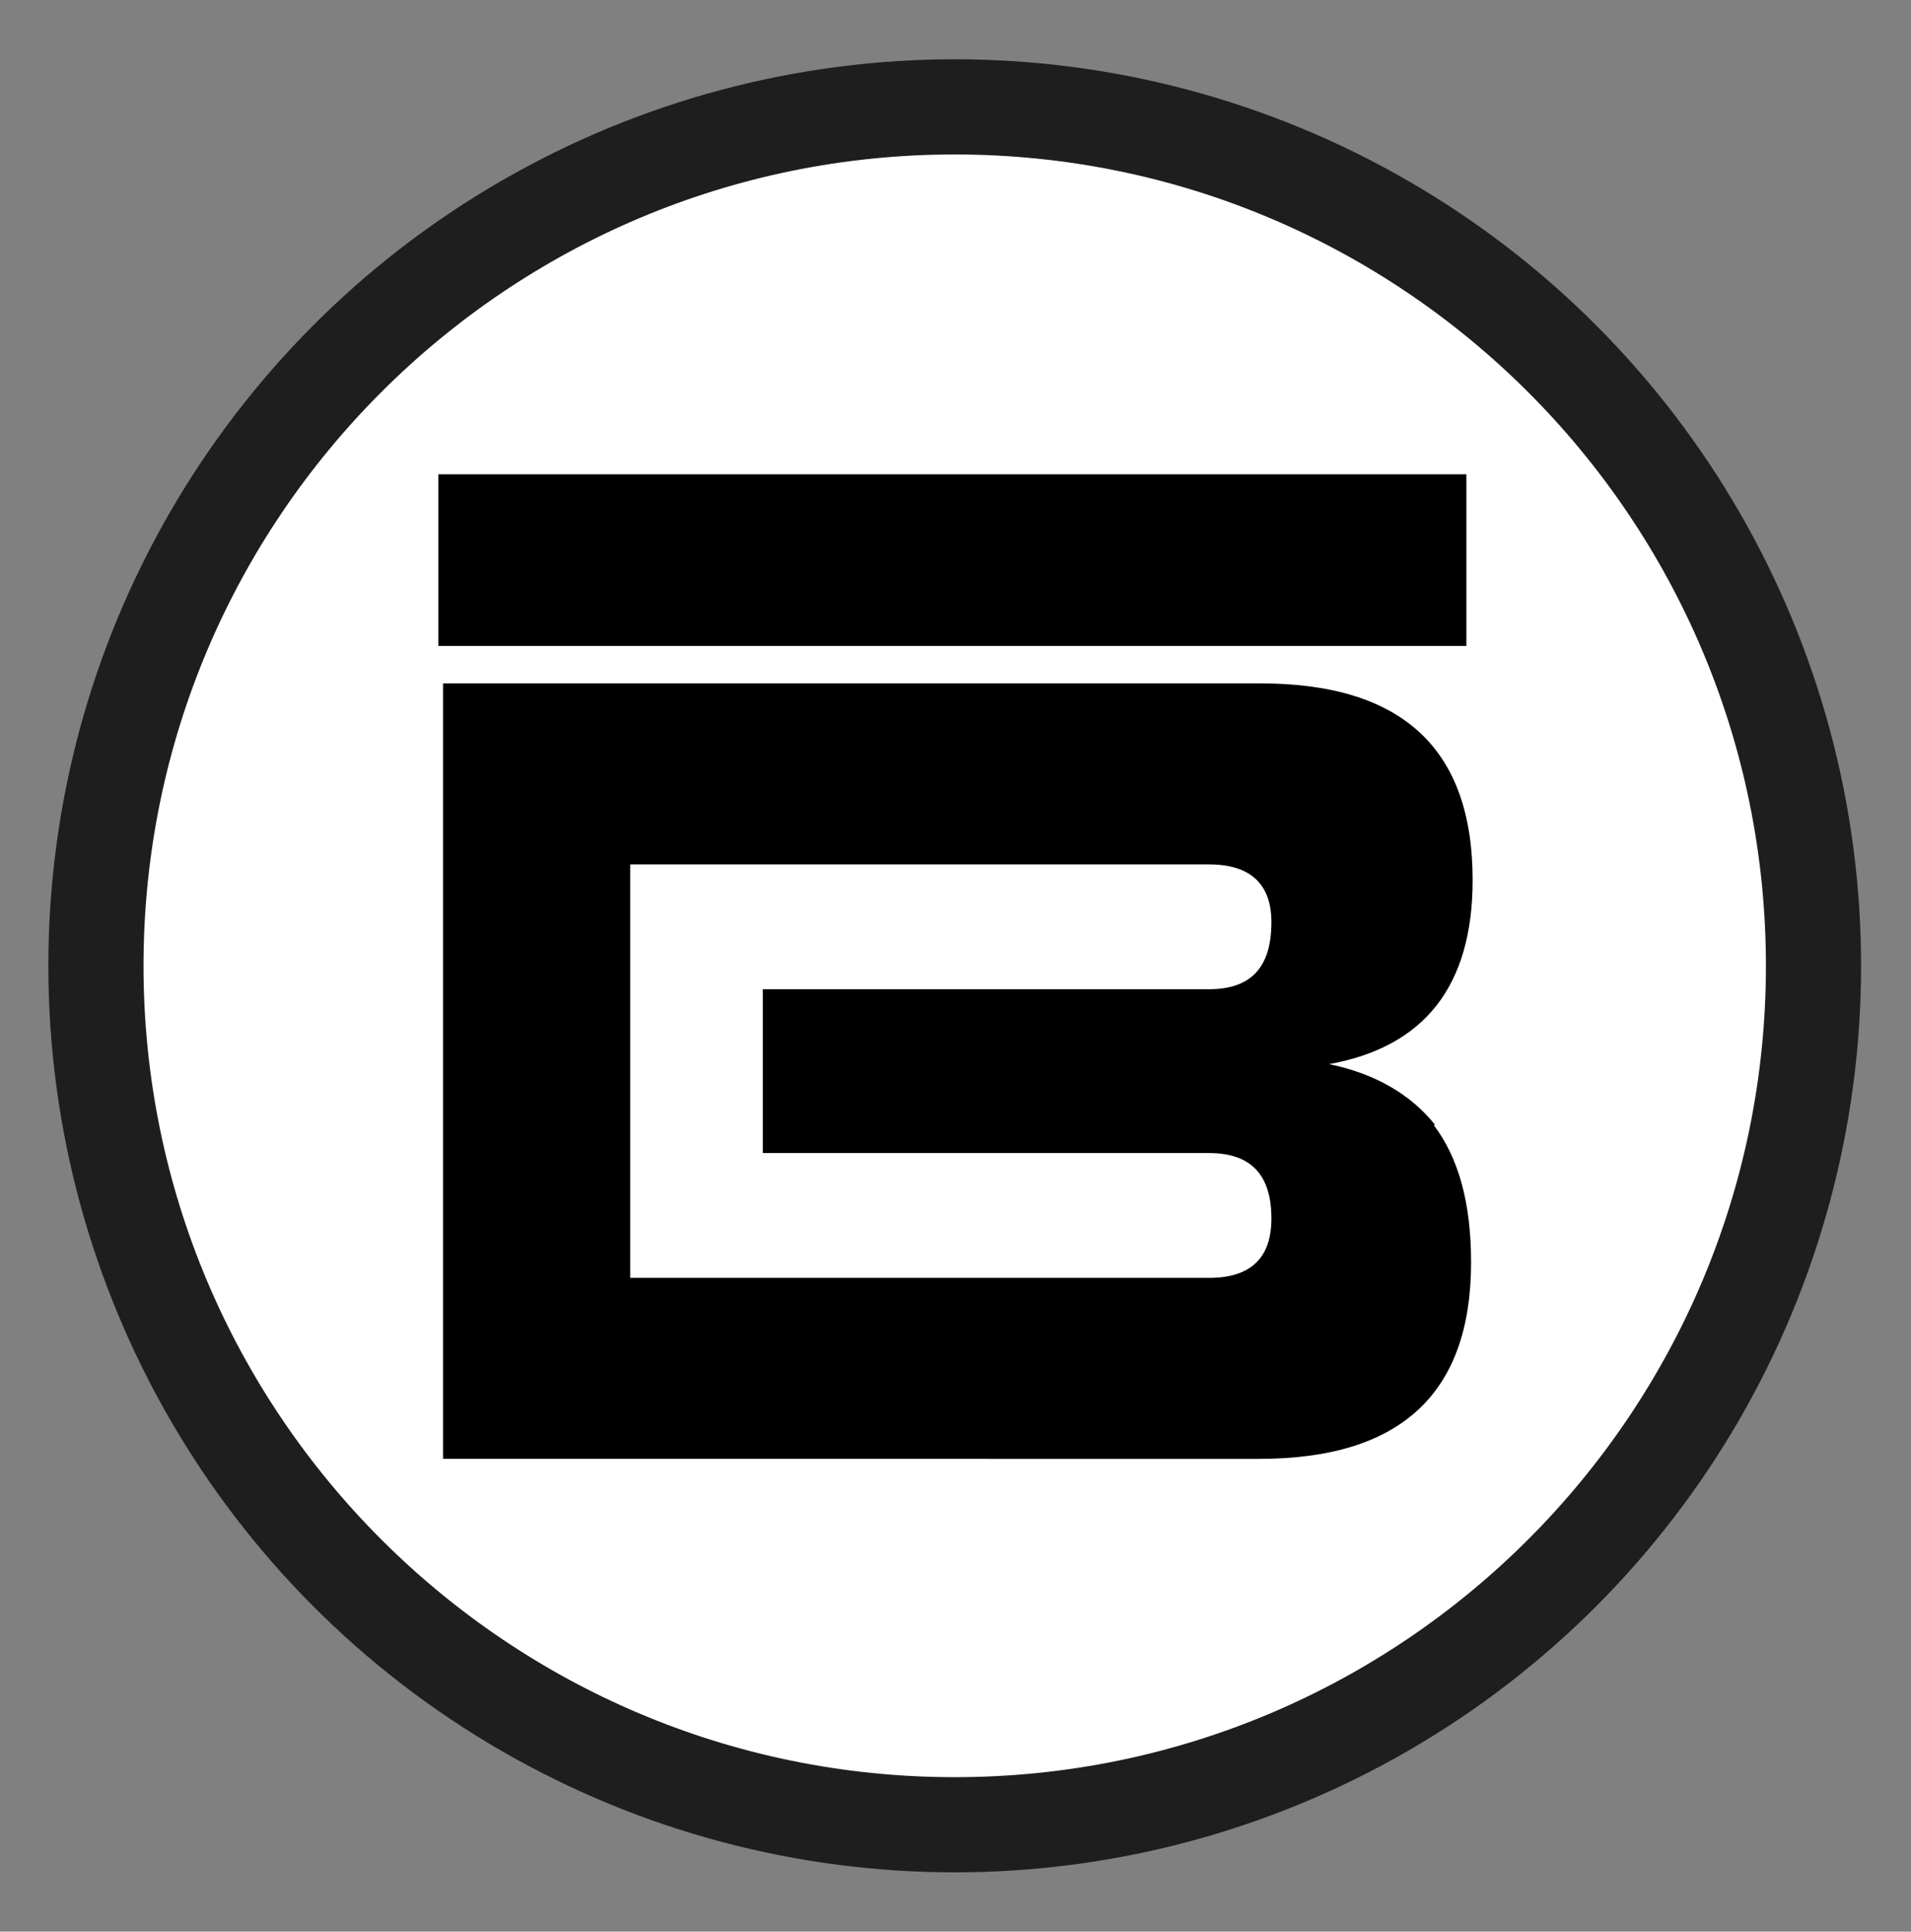 <svg viewBox="0 0 122.5 123.8" version="1.1" xmlns:xlink="http://www.w3.org/1999/xlink" xmlns="http://www.w3.org/2000/svg" id="Layer_1">
  
  <rect x="0" y="0" width="122.5" height="123.8" fill="#808080" stroke="none"/>
  
  <defs>
    <style>
      .st0 {
        fill: #fff;
        fill-rule: evenodd;
      }

      .st1 {
        fill: #1e1e1e;
      }
    </style>
  </defs>
  <circle r="58.1" cy="61.9" cx="61.2" class="st1"></circle>
  <circle r="50" cy="60.9" cx="60.2" id="Oval-2"></circle>
  <path d="M77.5,63.4c2.7,0,4-1.4,4-4.3,0-2.4-1.3-3.7-4-3.7h-37.1v26.5h37.1c2.7,0,4-1.3,4-3.8,0-2.8-1.3-4.2-4-4.2h-28.6v-10.5h28.6Z" class="st0" id="Fill-1"></path>
  <path d="M91.9,72.1c1.6,2.1,2.4,5,2.4,8.8,0,8.4-4.5,12.6-13.6,12.6H28.4v-49.7h52.4c9.1,0,13.6,4.2,13.6,12.6,0,6.8-3.1,10.7-9.2,11.8,2.9.6,5.2,1.9,6.8,3.9ZM28.1,41.4h65.9v-11H28.1v11ZM61.2,9.9c-28.7,0-52,23.3-52,52s23.3,52,52,52,52-23.3,52-52S89.9,9.9,61.2,9.9Z" class="st0" id="Fill-3"></path>
</svg>